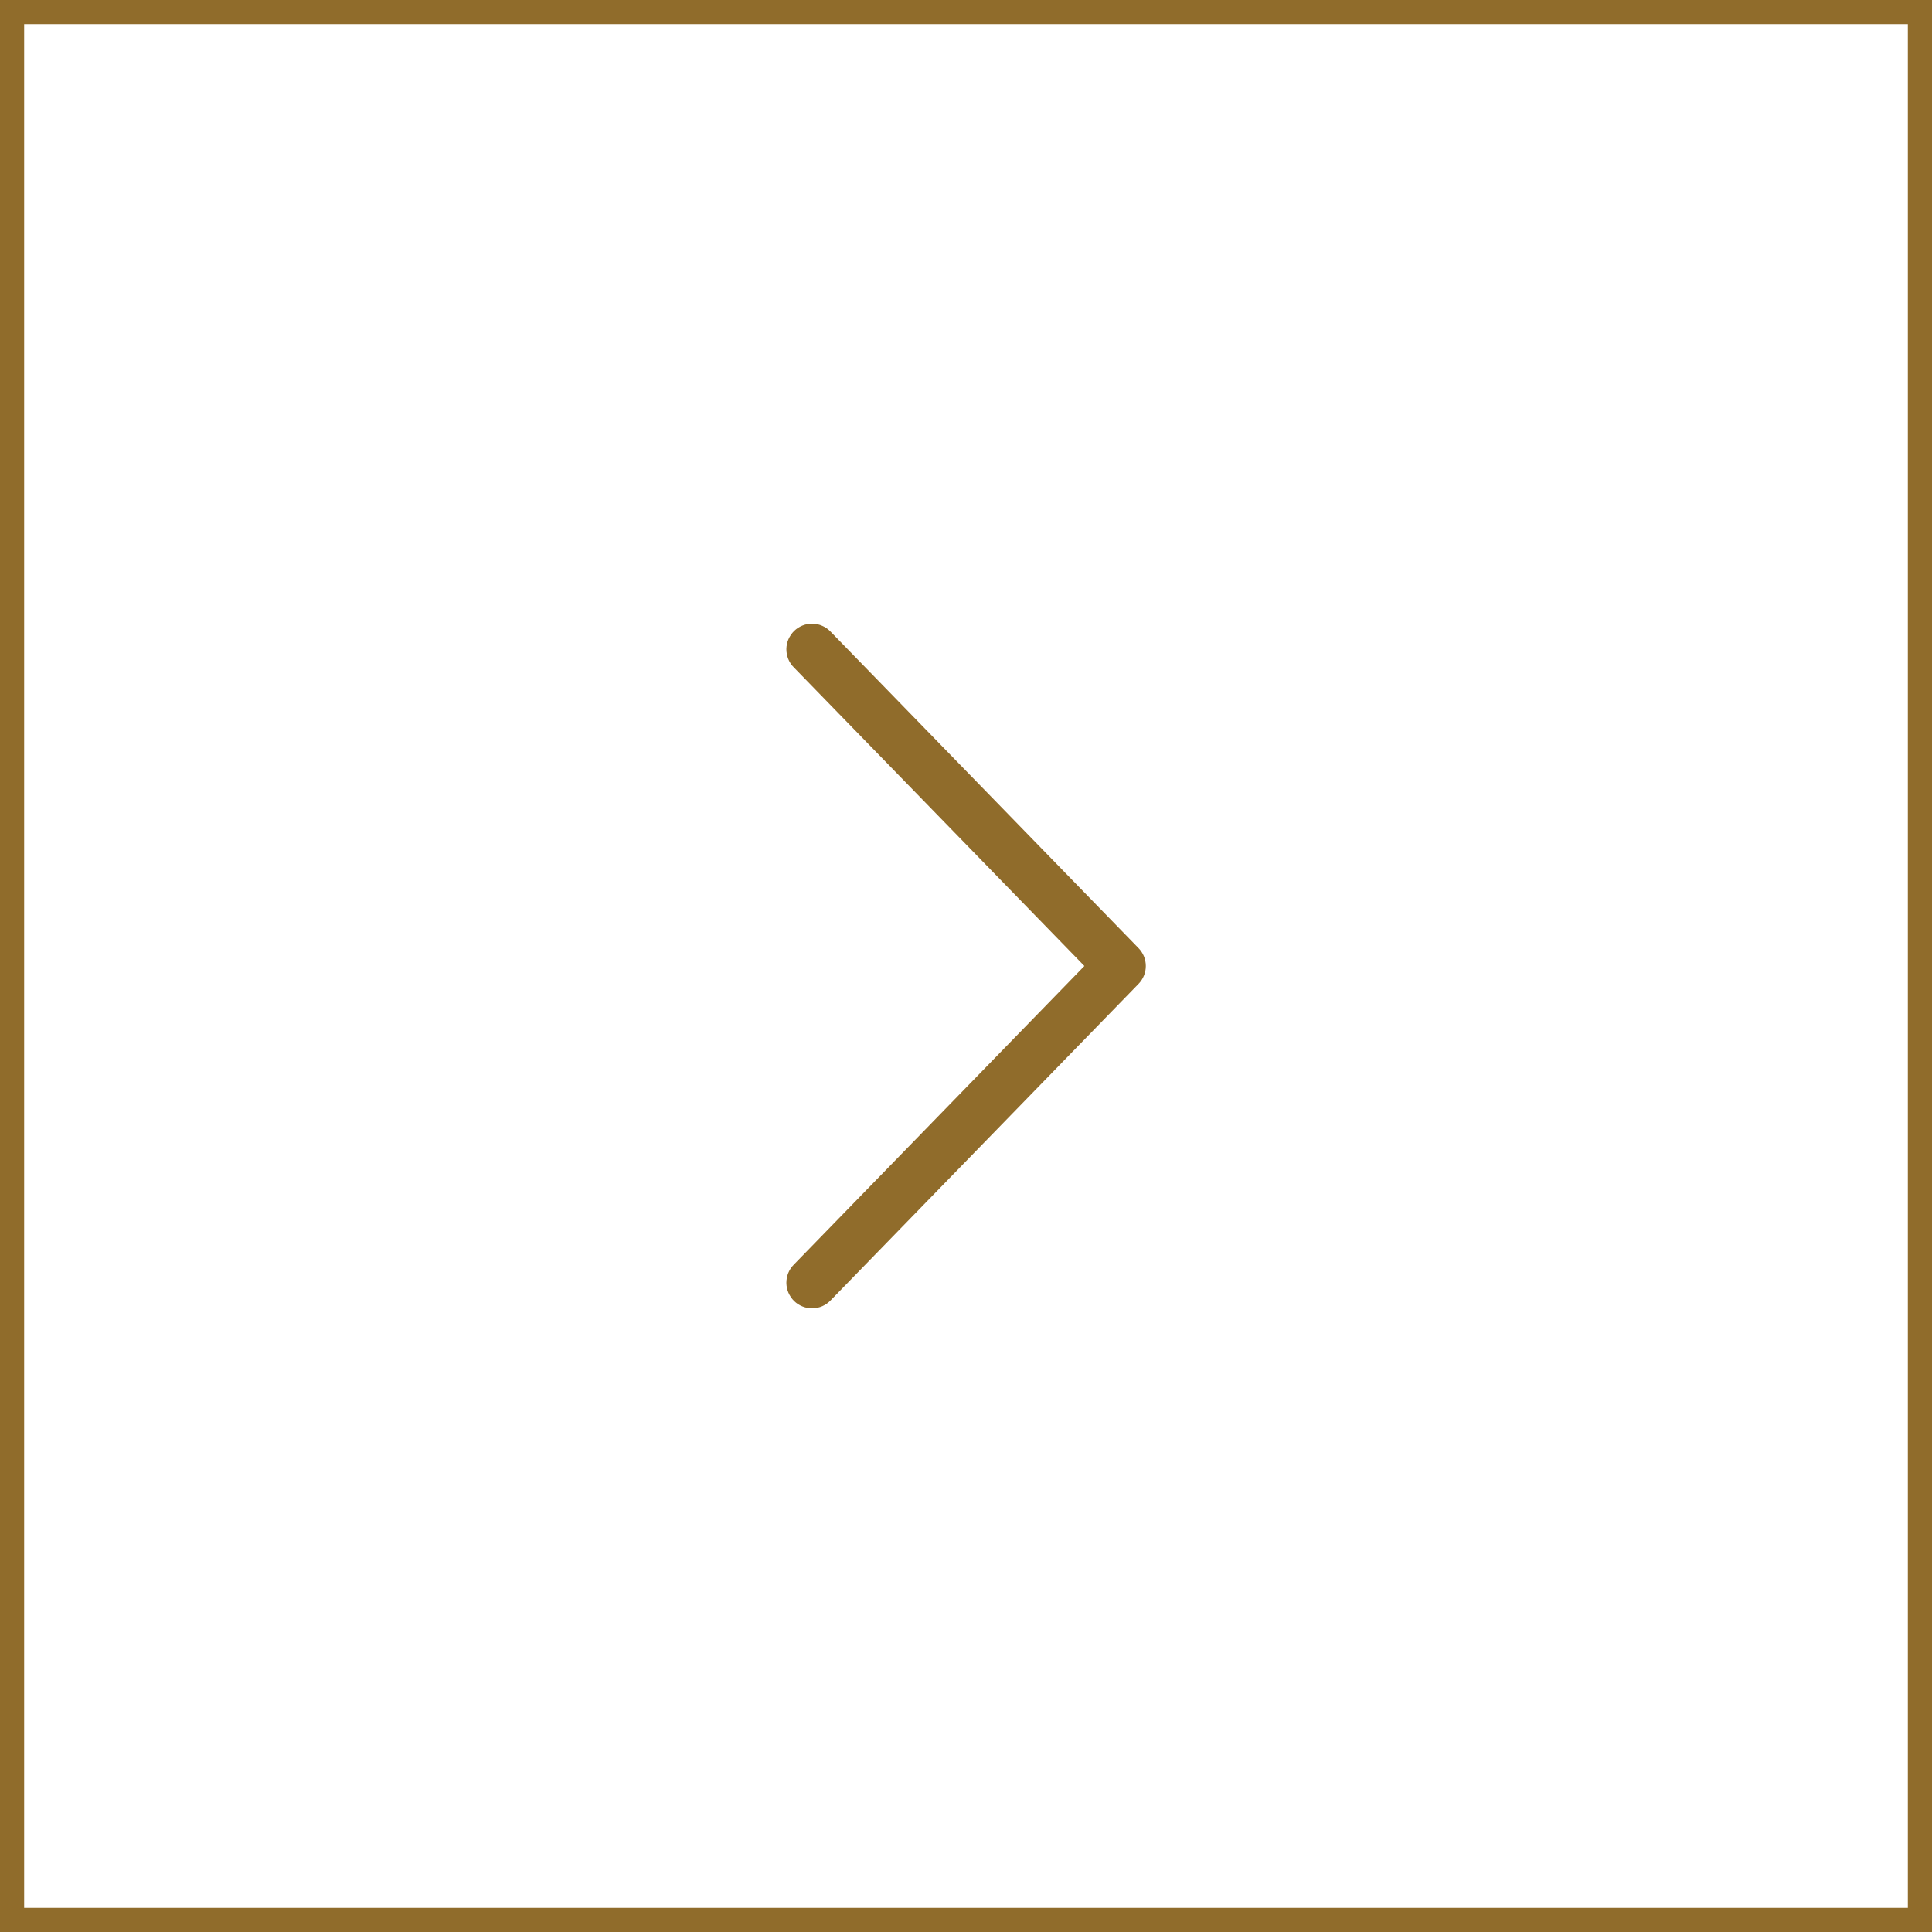 <svg width="40" height="40" viewBox="0 0 40 40" fill="none" xmlns="http://www.w3.org/2000/svg">
<rect x="0" y="0" width="40" height="40" fill="#333333" stroke="none"/>
<rect x="0.25" y="0.25" width="39.5" height="39.5" fill="white"/>
<rect x="0.25" y="0.25" width="39.5" height="39.5" stroke="#906C2B" stroke-width="0.5"/>
<path d="M22.451 20L16.436 13.818C16.386 13.769 16.347 13.709 16.32 13.644C16.294 13.579 16.281 13.51 16.281 13.439C16.282 13.369 16.296 13.3 16.324 13.235C16.352 13.171 16.392 13.112 16.442 13.063C16.492 13.014 16.552 12.976 16.617 12.95C16.683 12.924 16.752 12.911 16.823 12.913C16.893 12.914 16.962 12.929 17.026 12.958C17.091 12.986 17.149 13.027 17.197 13.078L23.572 19.63C23.669 19.729 23.723 19.862 23.723 20C23.723 20.138 23.669 20.271 23.572 20.37L17.197 26.923C17.149 26.973 17.091 27.014 17.026 27.043C16.962 27.071 16.893 27.086 16.823 27.087C16.752 27.089 16.683 27.076 16.617 27.05C16.552 27.024 16.492 26.986 16.442 26.937C16.392 26.888 16.352 26.829 16.324 26.765C16.296 26.7 16.282 26.631 16.281 26.561C16.281 26.49 16.294 26.421 16.32 26.356C16.347 26.291 16.386 26.232 16.436 26.182L22.451 20Z" fill="#906C2B"/>
</svg>
